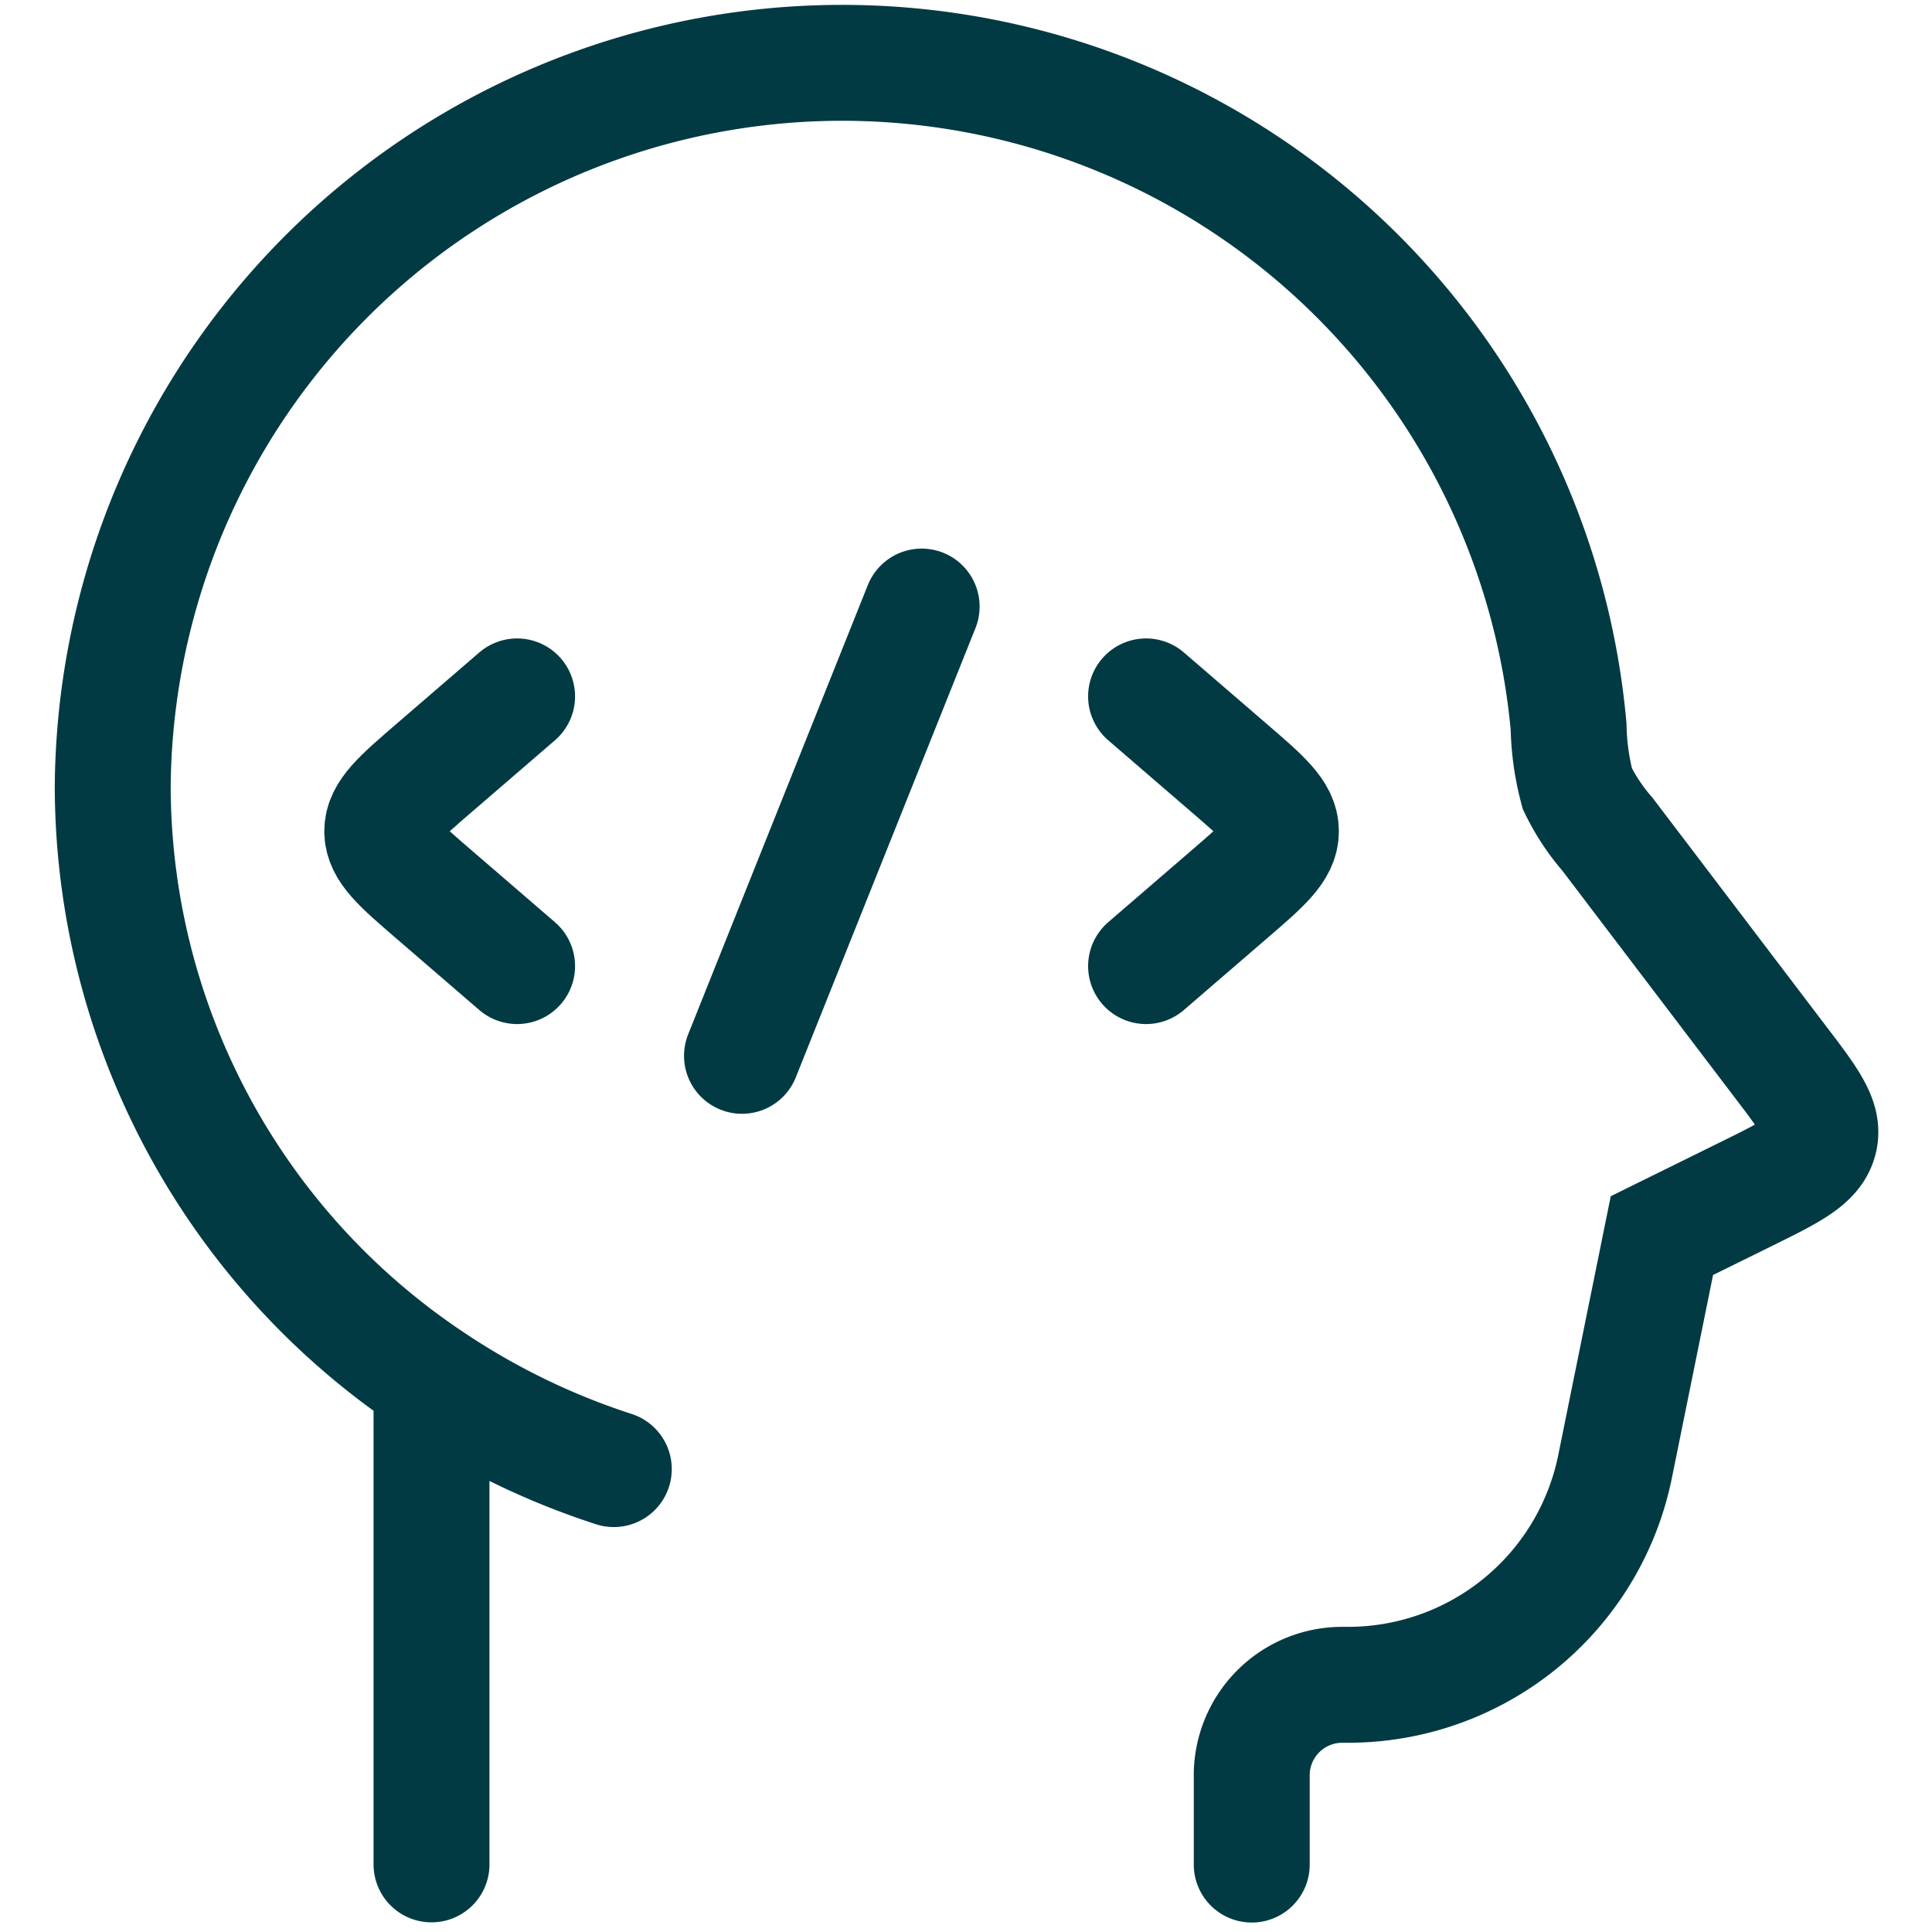 <svg xmlns="http://www.w3.org/2000/svg" xmlns:xlink="http://www.w3.org/1999/xlink" width="20" height="20" viewBox="0 0 20 20">
  <defs>
    <clipPath id="clip-path">
      <rect id="Rectangle_4836" data-name="Rectangle 4836" width="20" height="20" transform="translate(74 478)" fill="#fff" stroke="#023a43" stroke-linecap="round" stroke-width="1.2"/>
    </clipPath>
  </defs>
  <g id="Mask_Group_343" data-name="Mask Group 343" transform="translate(-74 -478)" clip-path="url(#clip-path)">
    <g id="developer-stroke-rounded" transform="translate(72.841 476.837)">
      <path id="Path_1231" data-name="Path 1231" d="M14.117,20.465v-.939a.937.937,0,0,1,.935-.922h.07a2.82,2.82,0,0,0,2.748-2.221l.01-.048.483-2.381.876-.432c.469-.231.7-.347.754-.558s-.106-.419-.421-.832L17.8,9.8a2.157,2.157,0,0,1-.312-.471,2.684,2.684,0,0,1-.091-.645A7.551,7.551,0,0,0,2.326,9.3a7.407,7.407,0,0,0,3.3,6.154m0,0v5.009m0-5.009a7.563,7.563,0,0,0,1.887.917" fill="none" stroke="#023a43" stroke-linecap="round" stroke-width="1.2"/>
      <path id="Path_1232" data-name="Path 1232" d="M13.023,8.372l.856.738c.36.31.54.465.54.658s-.18.348-.54.658l-.856.738" fill="none" stroke="#023a43" stroke-linecap="round" stroke-width="1.2"/>
      <path id="Path_1233" data-name="Path 1233" d="M6.512,8.372l-.856.738c-.36.31-.54.465-.54.658s.18.348.54.658l.856.738" fill="none" stroke="#023a43" stroke-linecap="round" stroke-width="1.2"/>
      <path id="Path_1234" data-name="Path 1234" d="M10.7,7.442l-1.86,4.651" fill="none" stroke="#023a43" stroke-linecap="round" stroke-width="1.2"/>
    </g>
  </g>
</svg>
